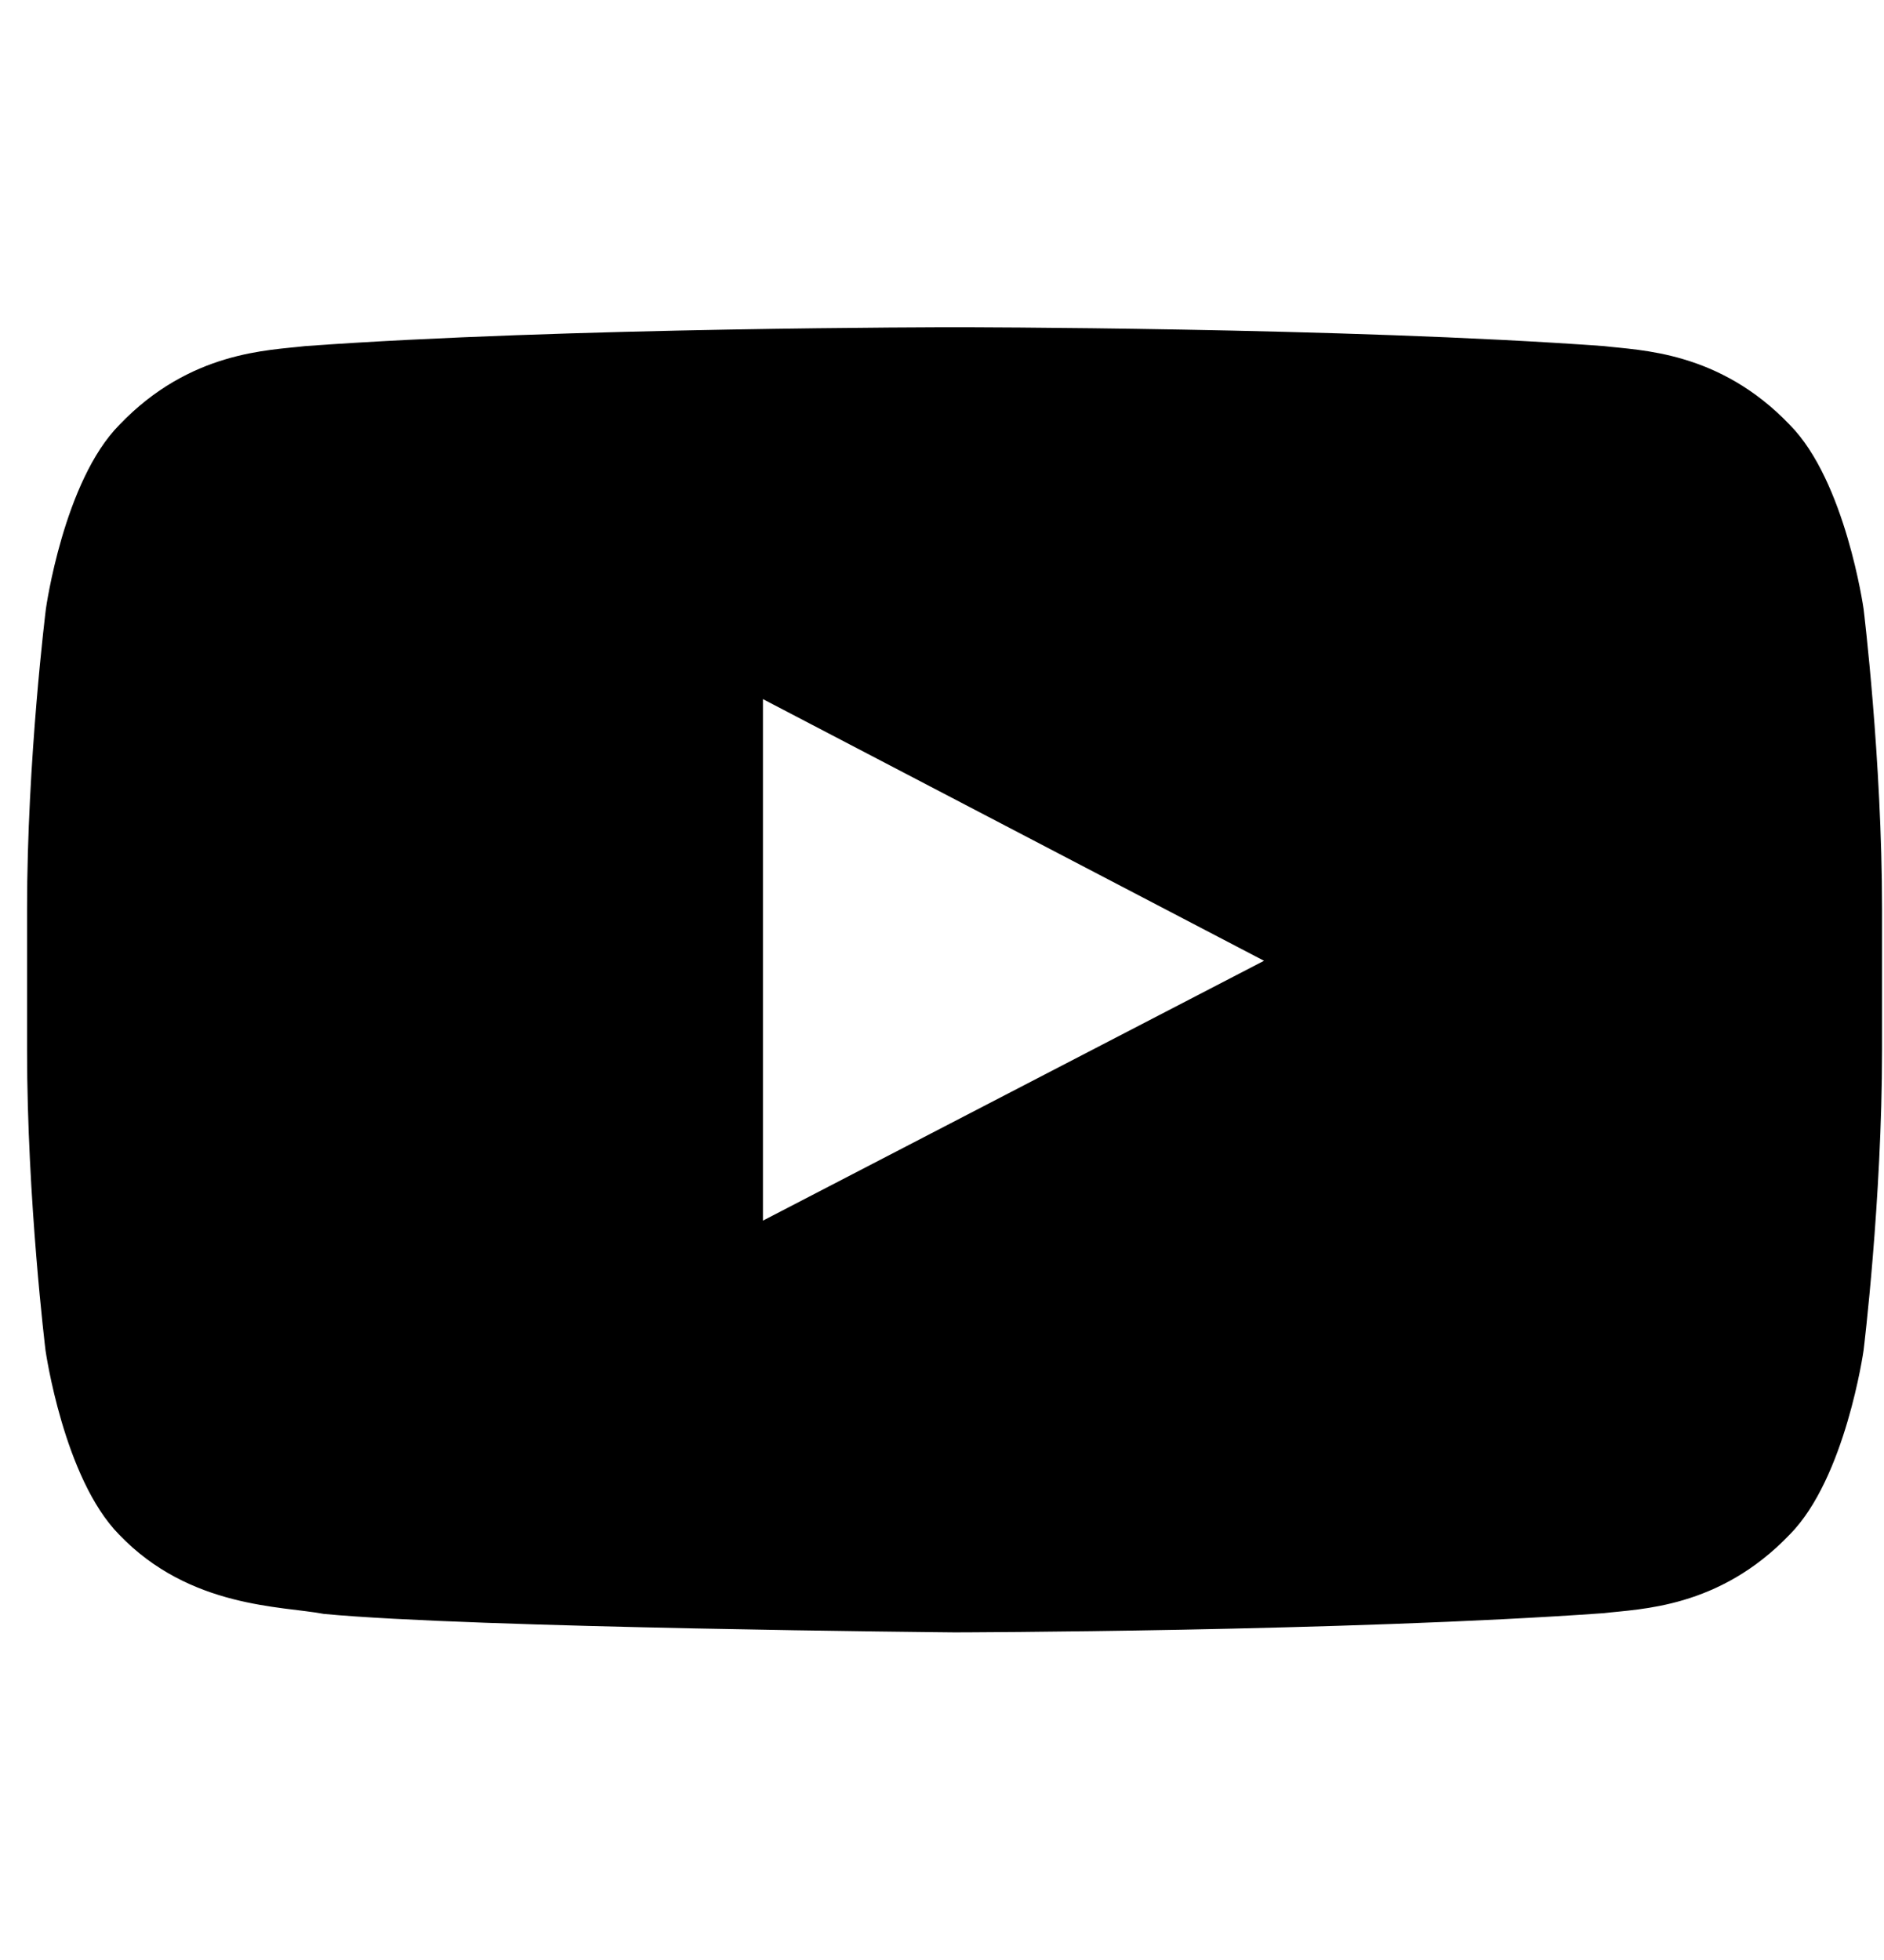 <svg xmlns="http://www.w3.org/2000/svg" width="25" height="26" viewBox="0 0 25 26" fill="none"><g clip-path="url(#clip0_3988_2325)"><path d="M24.729 8.077C24.729 8.077 24.489 6.38 23.749 5.635C22.811 4.654 21.763 4.649 21.282 4.591C17.84 4.341 12.672 4.341 12.672 4.341H12.662C12.662 4.341 7.494 4.341 4.051 4.591C3.571 4.649 2.523 4.654 1.585 5.635C0.845 6.38 0.609 8.077 0.609 8.077C0.609 8.077 0.359 10.072 0.359 12.062V13.928C0.359 15.918 0.604 17.913 0.604 17.913C0.604 17.913 0.845 19.61 1.58 20.356C2.518 21.337 3.749 21.303 4.297 21.409C6.268 21.596 12.667 21.654 12.667 21.654C12.667 21.654 17.84 21.644 21.282 21.399C21.763 21.341 22.811 21.337 23.749 20.356C24.489 19.61 24.729 17.913 24.729 17.913C24.729 17.913 24.974 15.923 24.974 13.928V12.062C24.974 10.072 24.729 8.077 24.729 8.077ZM10.124 16.192V9.274L16.773 12.745L10.124 16.192Z" fill="black"></path></g><defs><clipPath id="clip0_3988_2325"><rect width="24.615" height="24.615" fill="white" transform="translate(0.359 0.692)"></rect></clipPath></defs></svg>